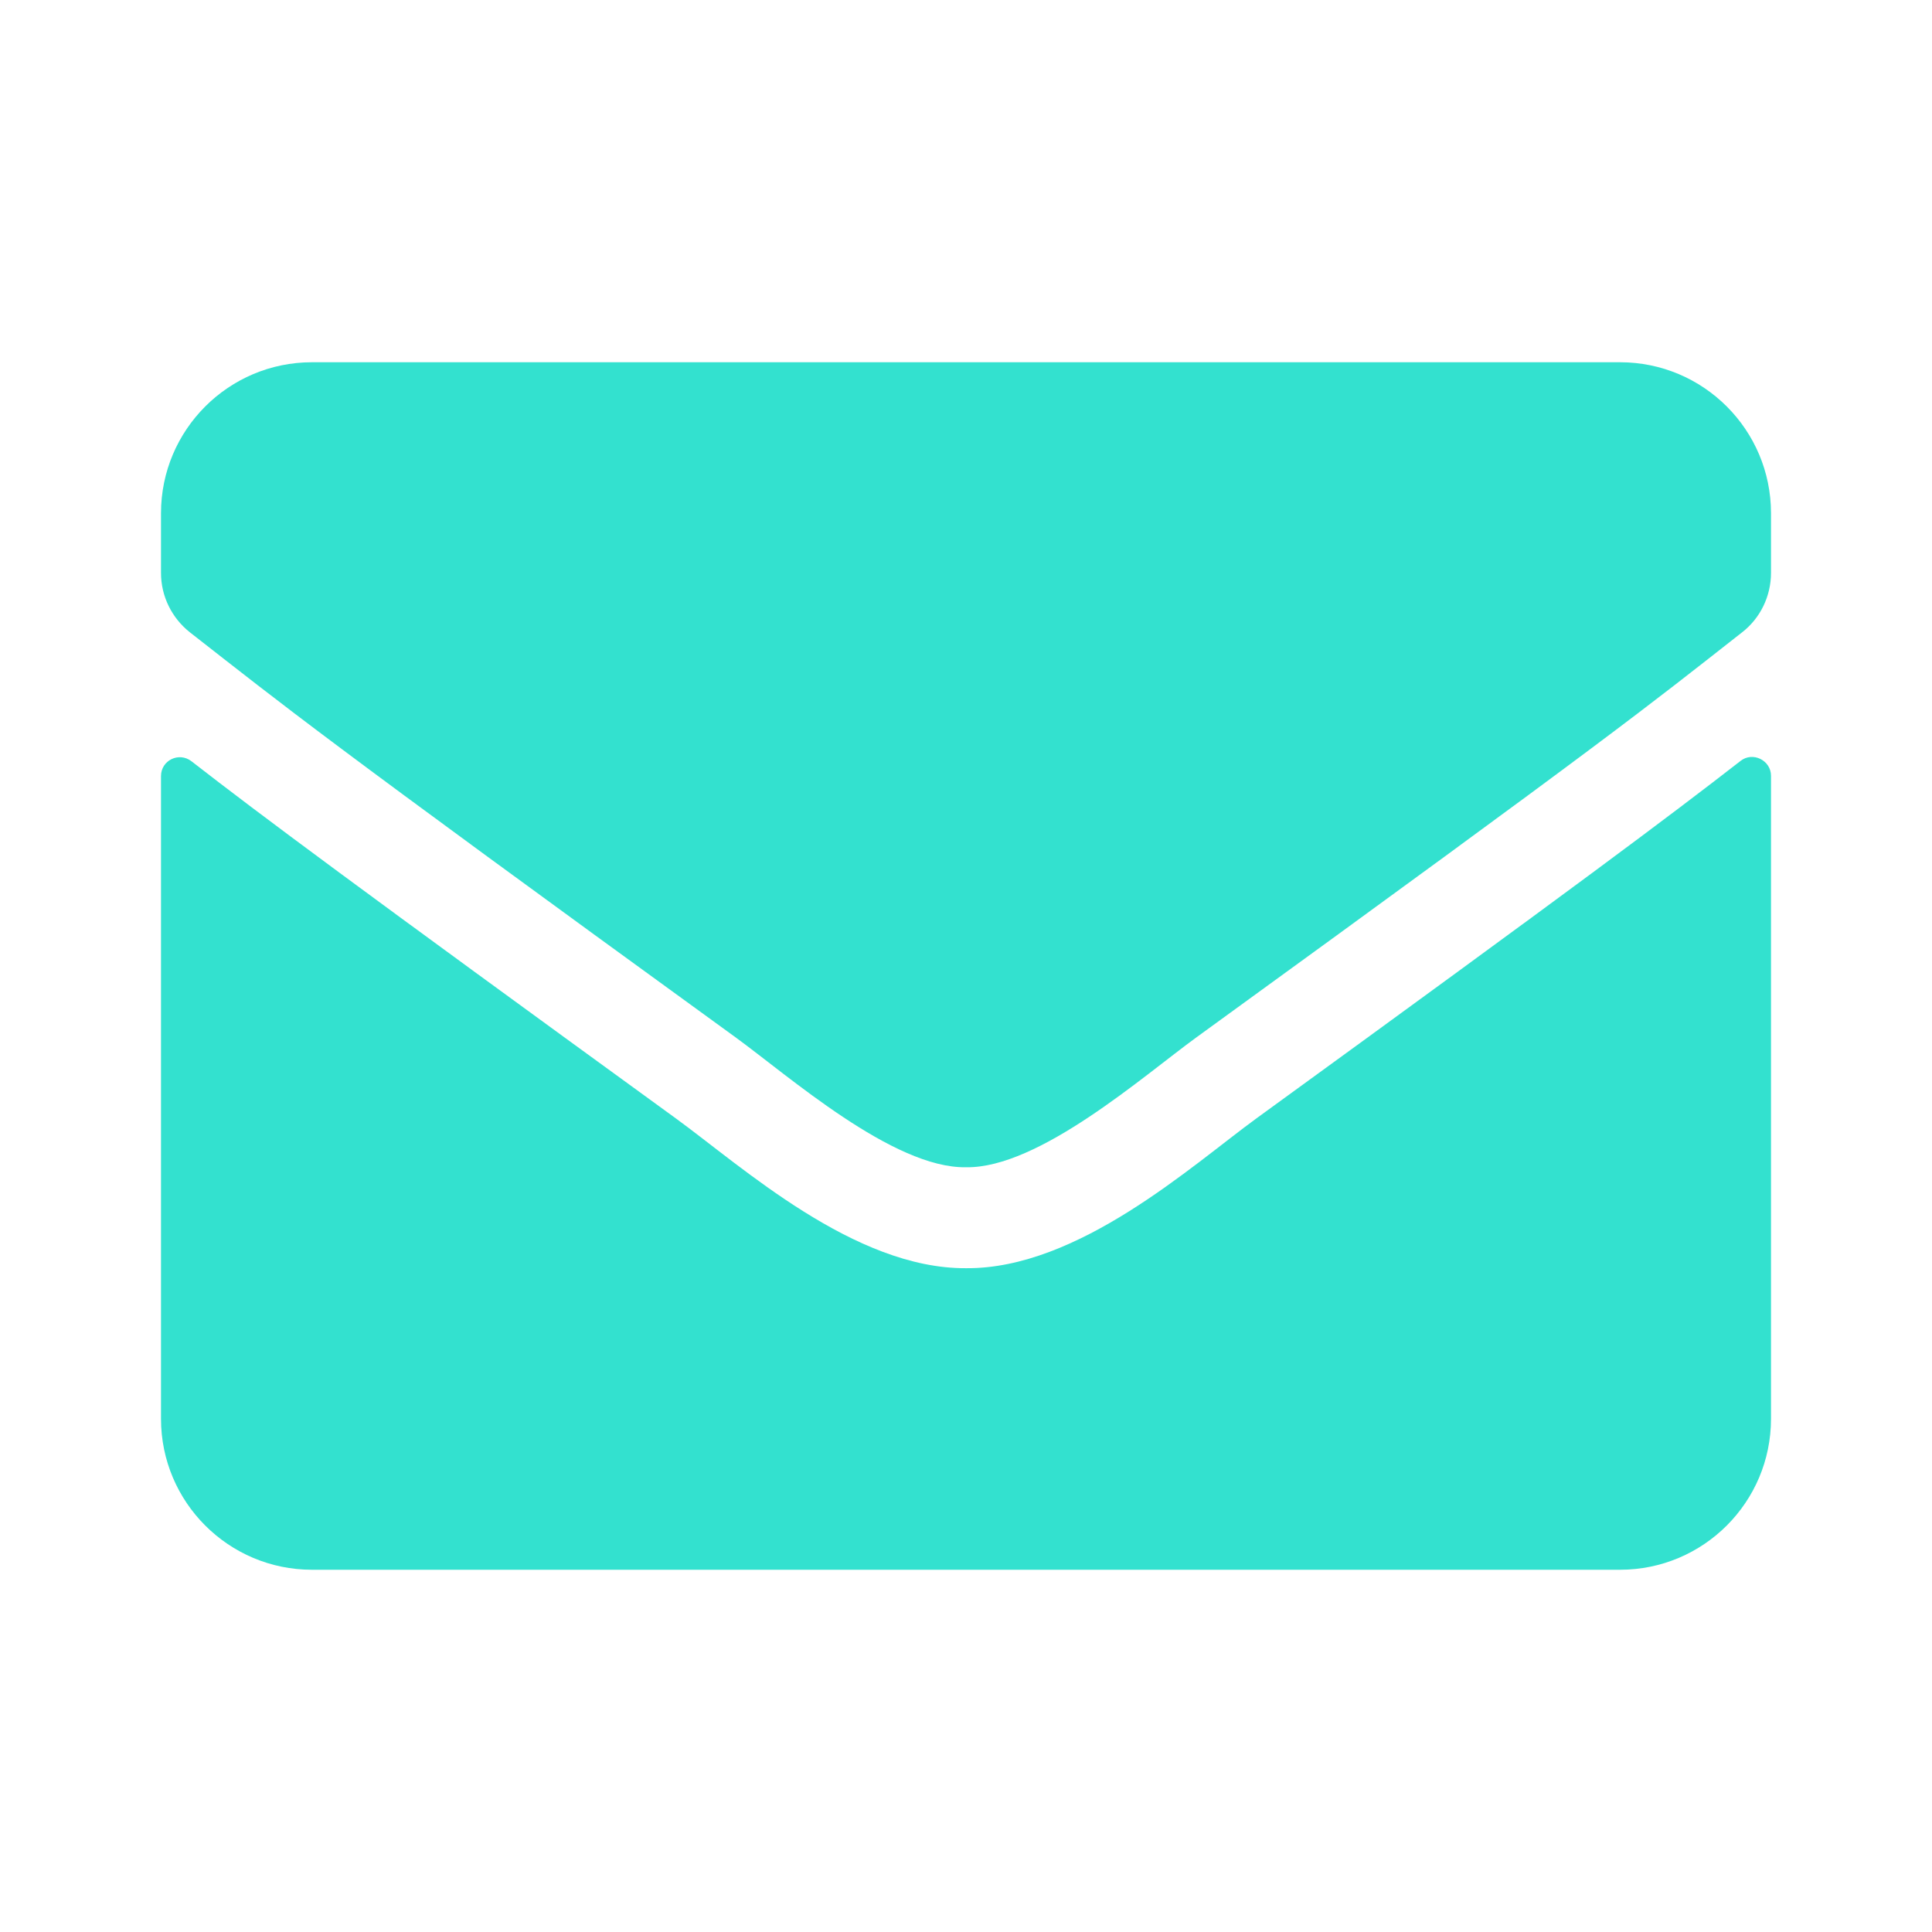 <?xml version="1.0" encoding="UTF-8"?> <svg xmlns="http://www.w3.org/2000/svg" width="24" height="24" viewBox="0 0 24 24" fill="none"><path d="M21.621 9.453C21.773 9.332 22 9.445 22 9.637V17.625C22 18.66 21.16 19.5 20.125 19.5H3.875C2.84 19.5 2 18.66 2 17.625V9.641C2 9.445 2.223 9.336 2.379 9.457C3.254 10.137 4.414 11 8.398 13.895C9.223 14.496 10.613 15.762 12 15.754C13.395 15.766 14.812 14.473 15.605 13.895C19.59 11 20.746 10.133 21.621 9.453ZM12 14.5C12.906 14.516 14.211 13.359 14.867 12.883C20.051 9.121 20.445 8.793 21.641 7.855C21.867 7.68 22 7.406 22 7.117V6.375C22 5.34 21.16 4.5 20.125 4.5H3.875C2.84 4.5 2 5.34 2 6.375V7.117C2 7.406 2.133 7.676 2.359 7.855C3.555 8.789 3.949 9.121 9.133 12.883C9.789 13.359 11.094 14.516 12 14.5Z" fill="#33E1CF"></path></svg> 